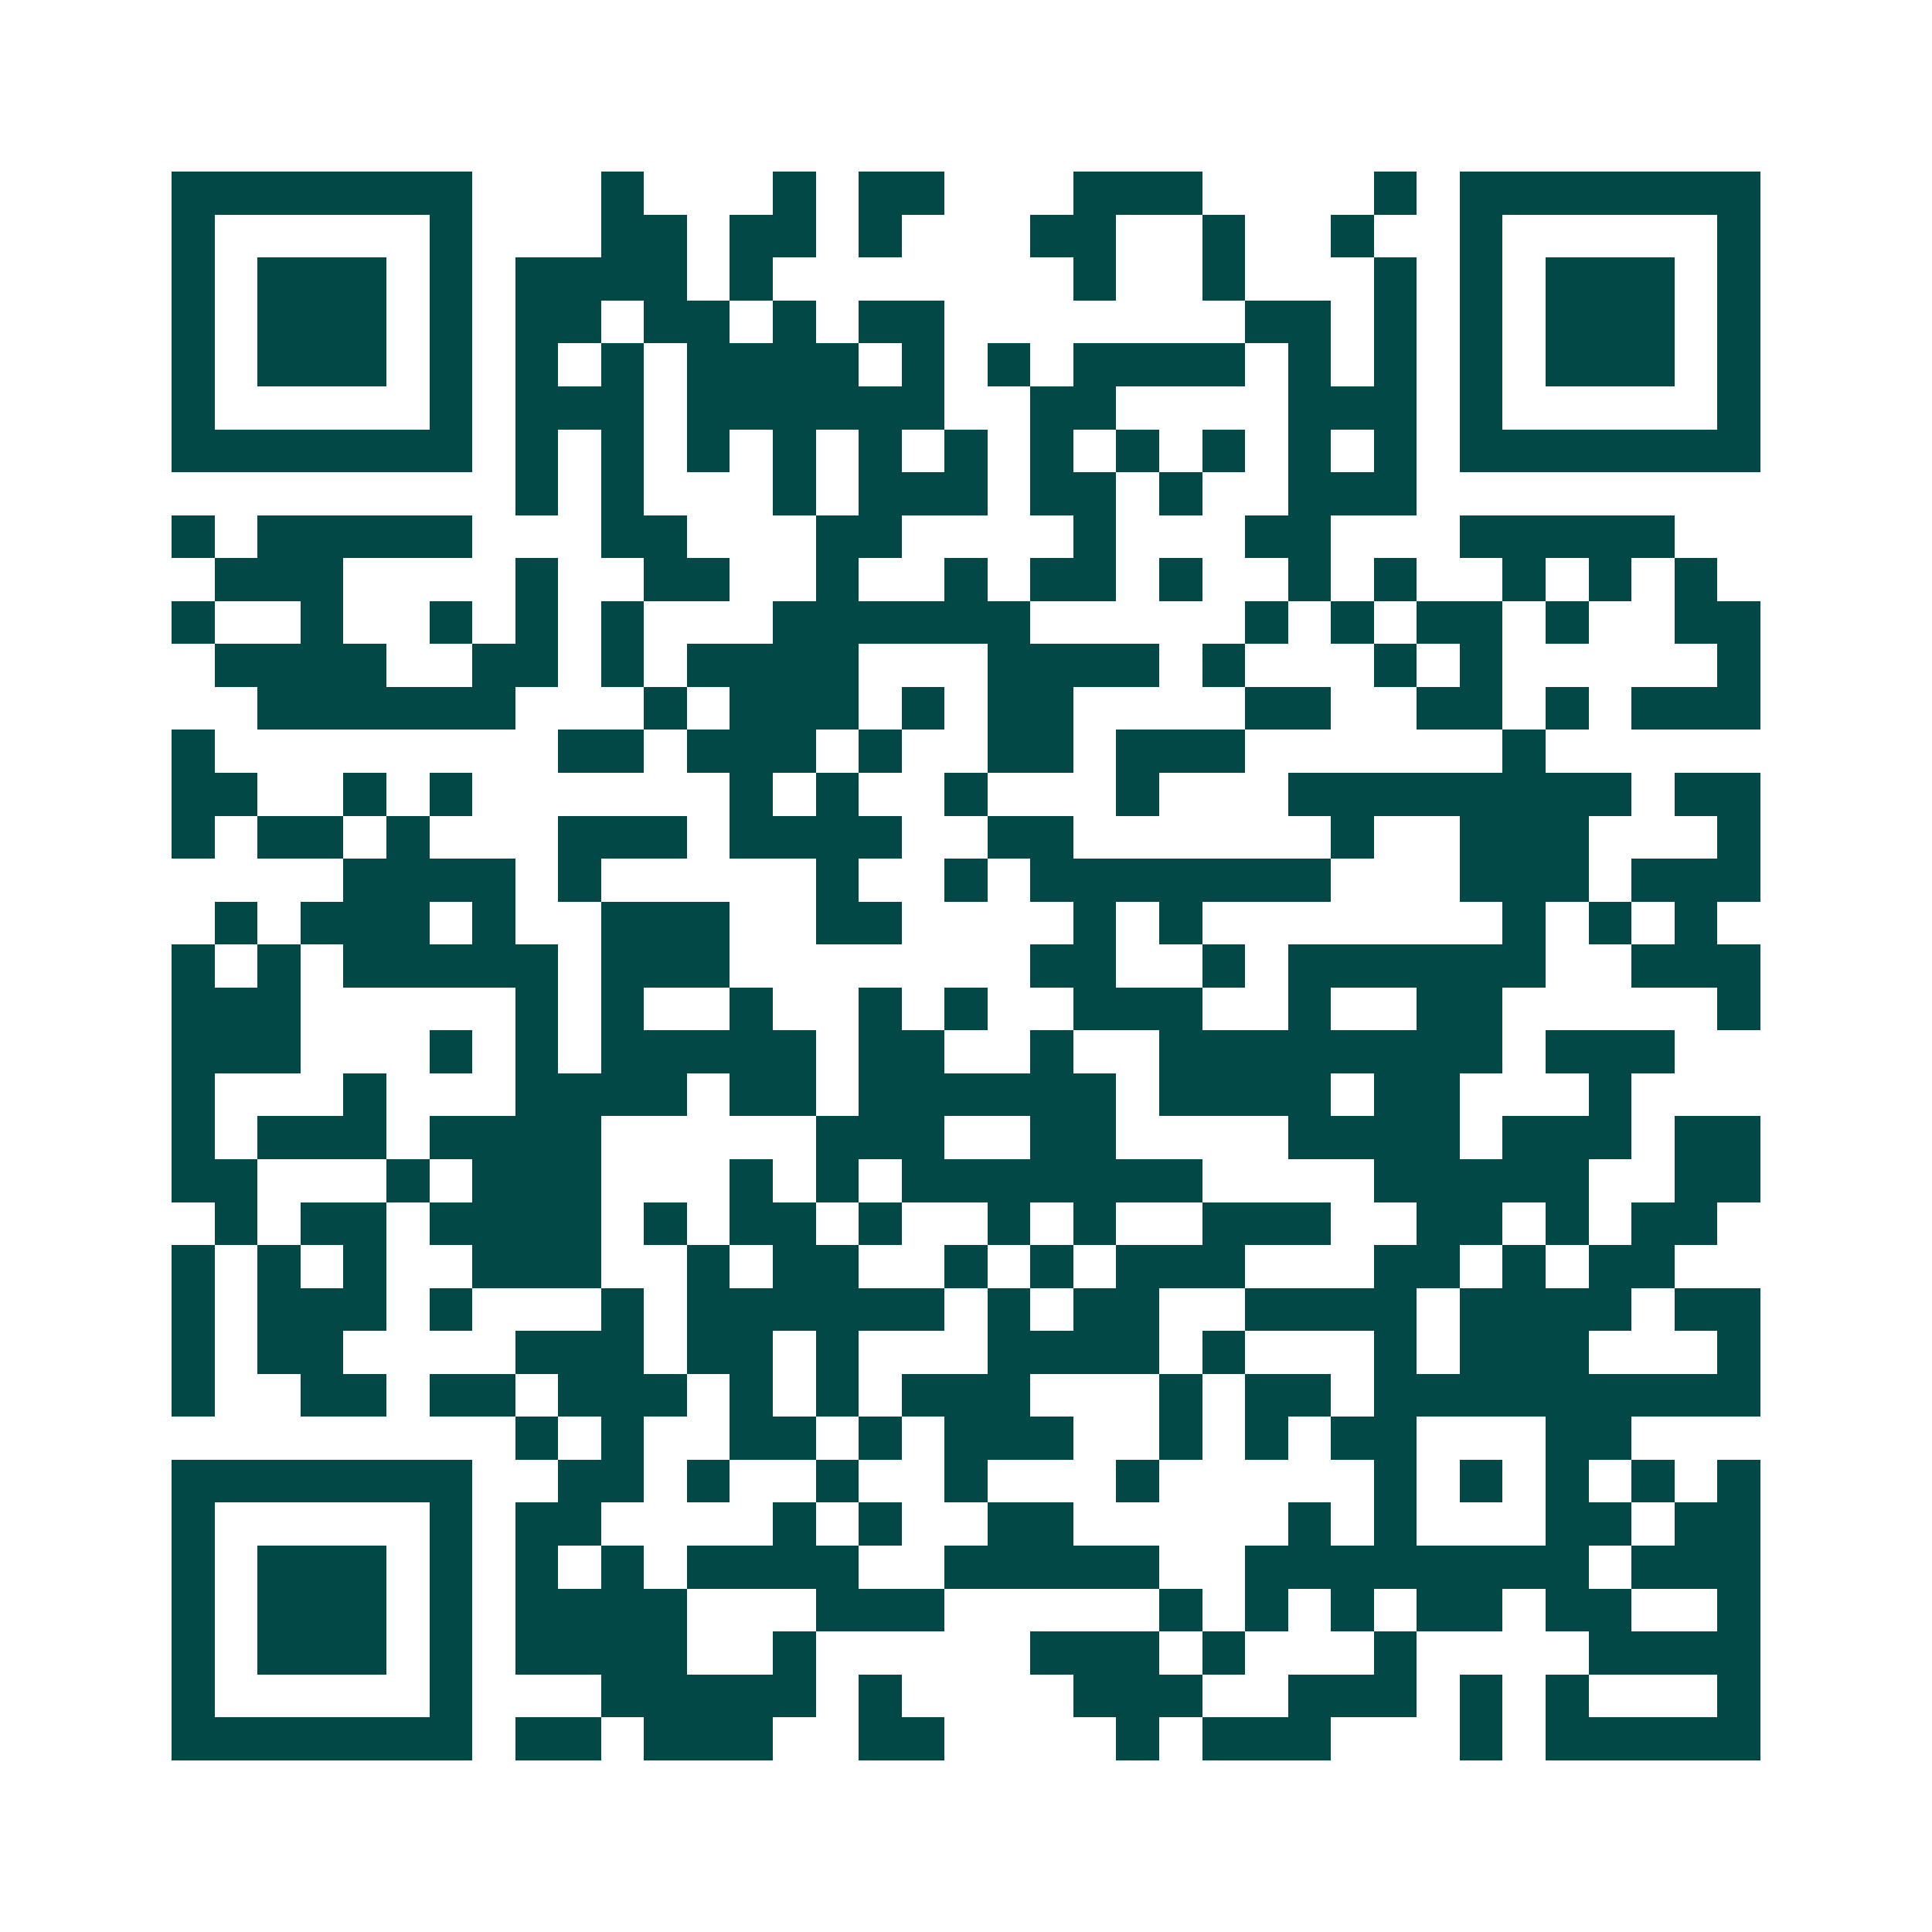 <svg xmlns="http://www.w3.org/2000/svg" width="200" height="200" viewBox="0 0 45 45" shape-rendering="crispEdges"><path fill="#ffffff" d="M0 0h45v45H0z"/><path stroke="#014847" d="M4 4.5h7m3 0h1m3 0h1m1 0h2m3 0h3m4 0h1m1 0h7M4 5.5h1m5 0h1m3 0h2m1 0h2m1 0h1m3 0h2m2 0h1m2 0h1m2 0h1m5 0h1M4 6.5h1m1 0h3m1 0h1m1 0h4m1 0h1m7 0h1m2 0h1m3 0h1m1 0h1m1 0h3m1 0h1M4 7.5h1m1 0h3m1 0h1m1 0h2m1 0h2m1 0h1m1 0h2m7 0h2m1 0h1m1 0h1m1 0h3m1 0h1M4 8.5h1m1 0h3m1 0h1m1 0h1m1 0h1m1 0h4m1 0h1m1 0h1m1 0h4m1 0h1m1 0h1m1 0h1m1 0h3m1 0h1M4 9.5h1m5 0h1m1 0h3m1 0h6m2 0h2m4 0h3m1 0h1m5 0h1M4 10.5h7m1 0h1m1 0h1m1 0h1m1 0h1m1 0h1m1 0h1m1 0h1m1 0h1m1 0h1m1 0h1m1 0h1m1 0h7M12 11.5h1m1 0h1m3 0h1m1 0h3m1 0h2m1 0h1m2 0h3M4 12.5h1m1 0h5m3 0h2m3 0h2m4 0h1m3 0h2m3 0h5M5 13.5h3m4 0h1m2 0h2m2 0h1m2 0h1m1 0h2m1 0h1m2 0h1m1 0h1m2 0h1m1 0h1m1 0h1M4 14.5h1m2 0h1m2 0h1m1 0h1m1 0h1m3 0h6m5 0h1m1 0h1m1 0h2m1 0h1m2 0h2M5 15.5h4m2 0h2m1 0h1m1 0h4m3 0h4m1 0h1m3 0h1m1 0h1m5 0h1M6 16.5h6m3 0h1m1 0h3m1 0h1m1 0h2m4 0h2m2 0h2m1 0h1m1 0h3M4 17.5h1m8 0h2m1 0h3m1 0h1m2 0h2m1 0h3m6 0h1M4 18.5h2m2 0h1m1 0h1m6 0h1m1 0h1m2 0h1m3 0h1m3 0h8m1 0h2M4 19.5h1m1 0h2m1 0h1m3 0h3m1 0h4m2 0h2m6 0h1m2 0h3m3 0h1M8 20.5h4m1 0h1m5 0h1m2 0h1m1 0h7m3 0h3m1 0h3M5 21.5h1m1 0h3m1 0h1m2 0h3m2 0h2m4 0h1m1 0h1m7 0h1m1 0h1m1 0h1M4 22.5h1m1 0h1m1 0h5m1 0h3m7 0h2m2 0h1m1 0h6m2 0h3M4 23.5h3m5 0h1m1 0h1m2 0h1m2 0h1m1 0h1m2 0h3m2 0h1m2 0h2m5 0h1M4 24.5h3m3 0h1m1 0h1m1 0h5m1 0h2m2 0h1m2 0h8m1 0h3M4 25.5h1m3 0h1m3 0h4m1 0h2m1 0h6m1 0h4m1 0h2m3 0h1M4 26.5h1m1 0h3m1 0h4m5 0h3m2 0h2m4 0h4m1 0h3m1 0h2M4 27.5h2m3 0h1m1 0h3m3 0h1m1 0h1m1 0h7m4 0h5m2 0h2M5 28.5h1m1 0h2m1 0h4m1 0h1m1 0h2m1 0h1m2 0h1m1 0h1m2 0h3m2 0h2m1 0h1m1 0h2M4 29.5h1m1 0h1m1 0h1m2 0h3m2 0h1m1 0h2m2 0h1m1 0h1m1 0h3m3 0h2m1 0h1m1 0h2M4 30.5h1m1 0h3m1 0h1m3 0h1m1 0h6m1 0h1m1 0h2m2 0h4m1 0h4m1 0h2M4 31.5h1m1 0h2m4 0h3m1 0h2m1 0h1m3 0h4m1 0h1m3 0h1m1 0h3m3 0h1M4 32.5h1m2 0h2m1 0h2m1 0h3m1 0h1m1 0h1m1 0h3m3 0h1m1 0h2m1 0h9M12 33.5h1m1 0h1m2 0h2m1 0h1m1 0h3m2 0h1m1 0h1m1 0h2m3 0h2M4 34.5h7m2 0h2m1 0h1m2 0h1m2 0h1m3 0h1m5 0h1m1 0h1m1 0h1m1 0h1m1 0h1M4 35.5h1m5 0h1m1 0h2m4 0h1m1 0h1m2 0h2m5 0h1m1 0h1m3 0h2m1 0h2M4 36.5h1m1 0h3m1 0h1m1 0h1m1 0h1m1 0h4m2 0h5m2 0h8m1 0h3M4 37.5h1m1 0h3m1 0h1m1 0h4m3 0h3m5 0h1m1 0h1m1 0h1m1 0h2m1 0h2m2 0h1M4 38.5h1m1 0h3m1 0h1m1 0h4m2 0h1m5 0h3m1 0h1m3 0h1m4 0h4M4 39.5h1m5 0h1m3 0h5m1 0h1m4 0h3m2 0h3m1 0h1m1 0h1m3 0h1M4 40.5h7m1 0h2m1 0h3m2 0h2m4 0h1m1 0h3m3 0h1m1 0h5"/></svg>
